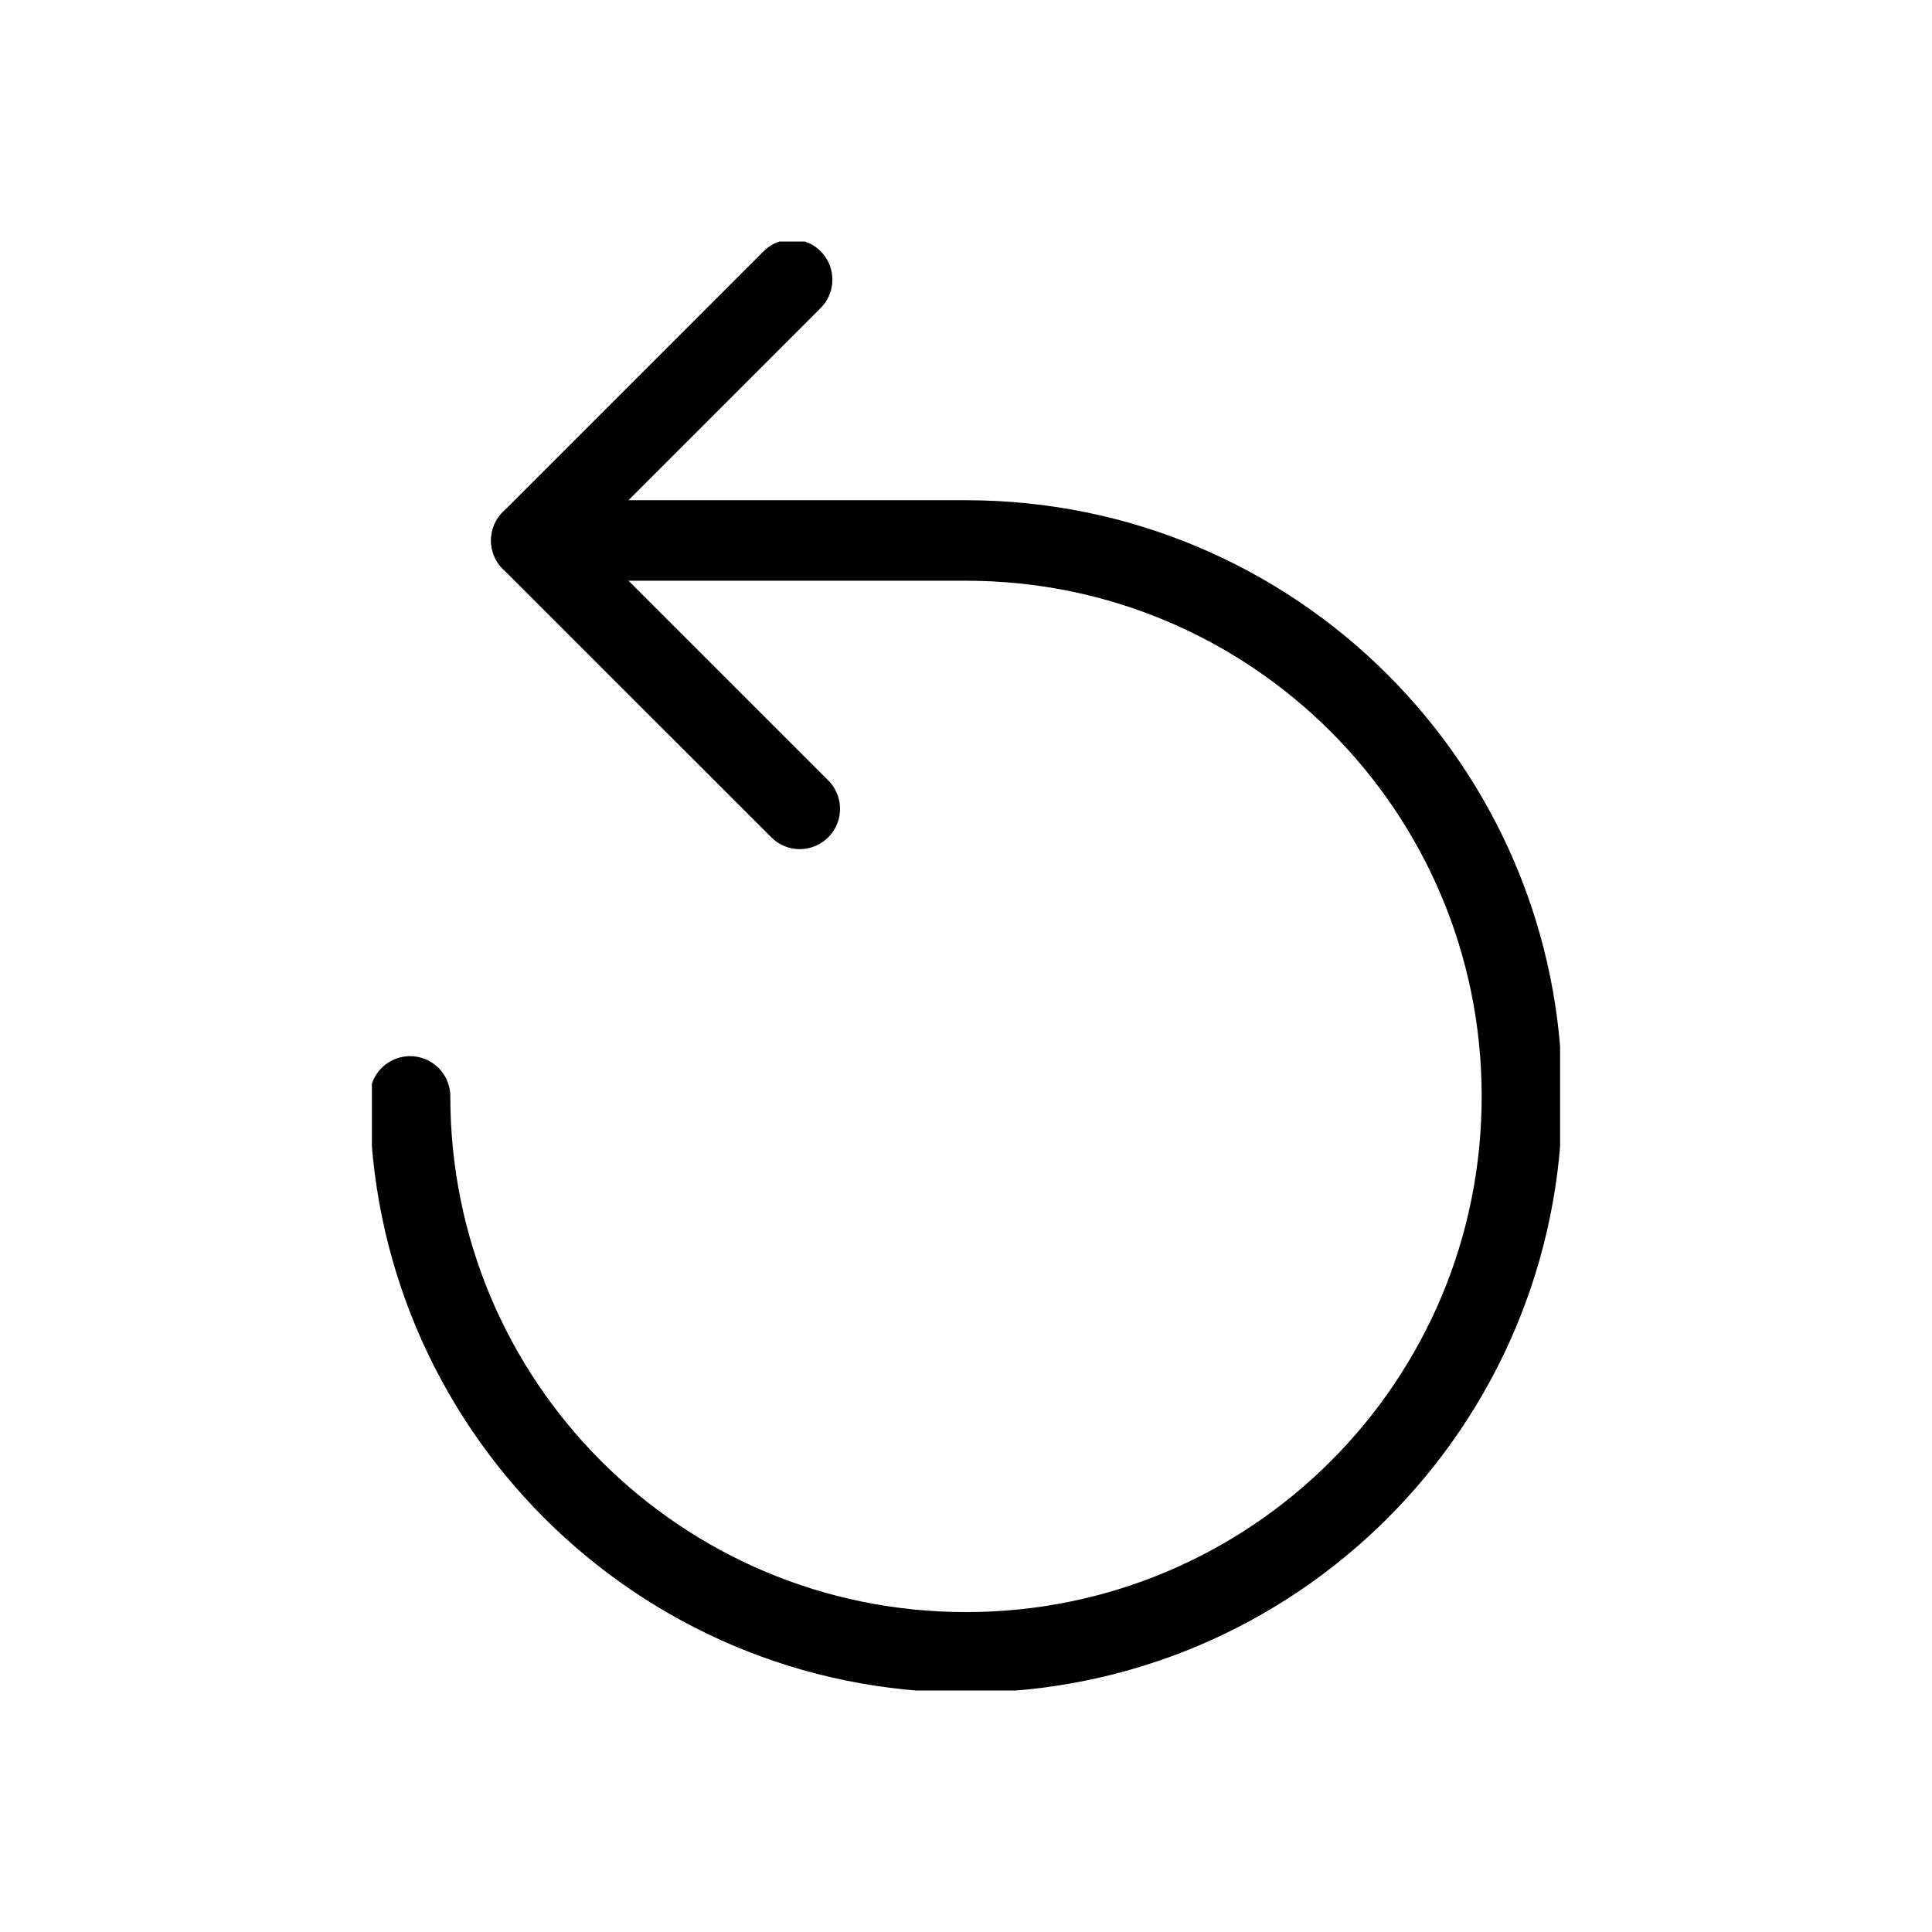 <svg width="24" height="24" viewBox="0 0 24 24" fill="none" xmlns="http://www.w3.org/2000/svg">
<g clip-path="url(#clip0_1348_3325)">
<path d="M9.84 3.474L6.6 6.714L9.935 10.048" stroke="black" stroke-linecap="round" stroke-linejoin="round"/>
<path d="M6.6 6.714H12C15.818 6.714 18.906 9.802 18.906 13.62C18.906 17.438 15.818 20.526 12 20.526C8.182 20.526 5.094 17.438 5.094 13.62" stroke="black" stroke-miterlimit="10" stroke-linecap="round"/>
</g>
<defs>
<clipPath id="clip0_1348_3325">
<rect width="14.76" height="18" fill="white" transform="translate(4.62 3)"/>
</clipPath>
</defs>
</svg>

